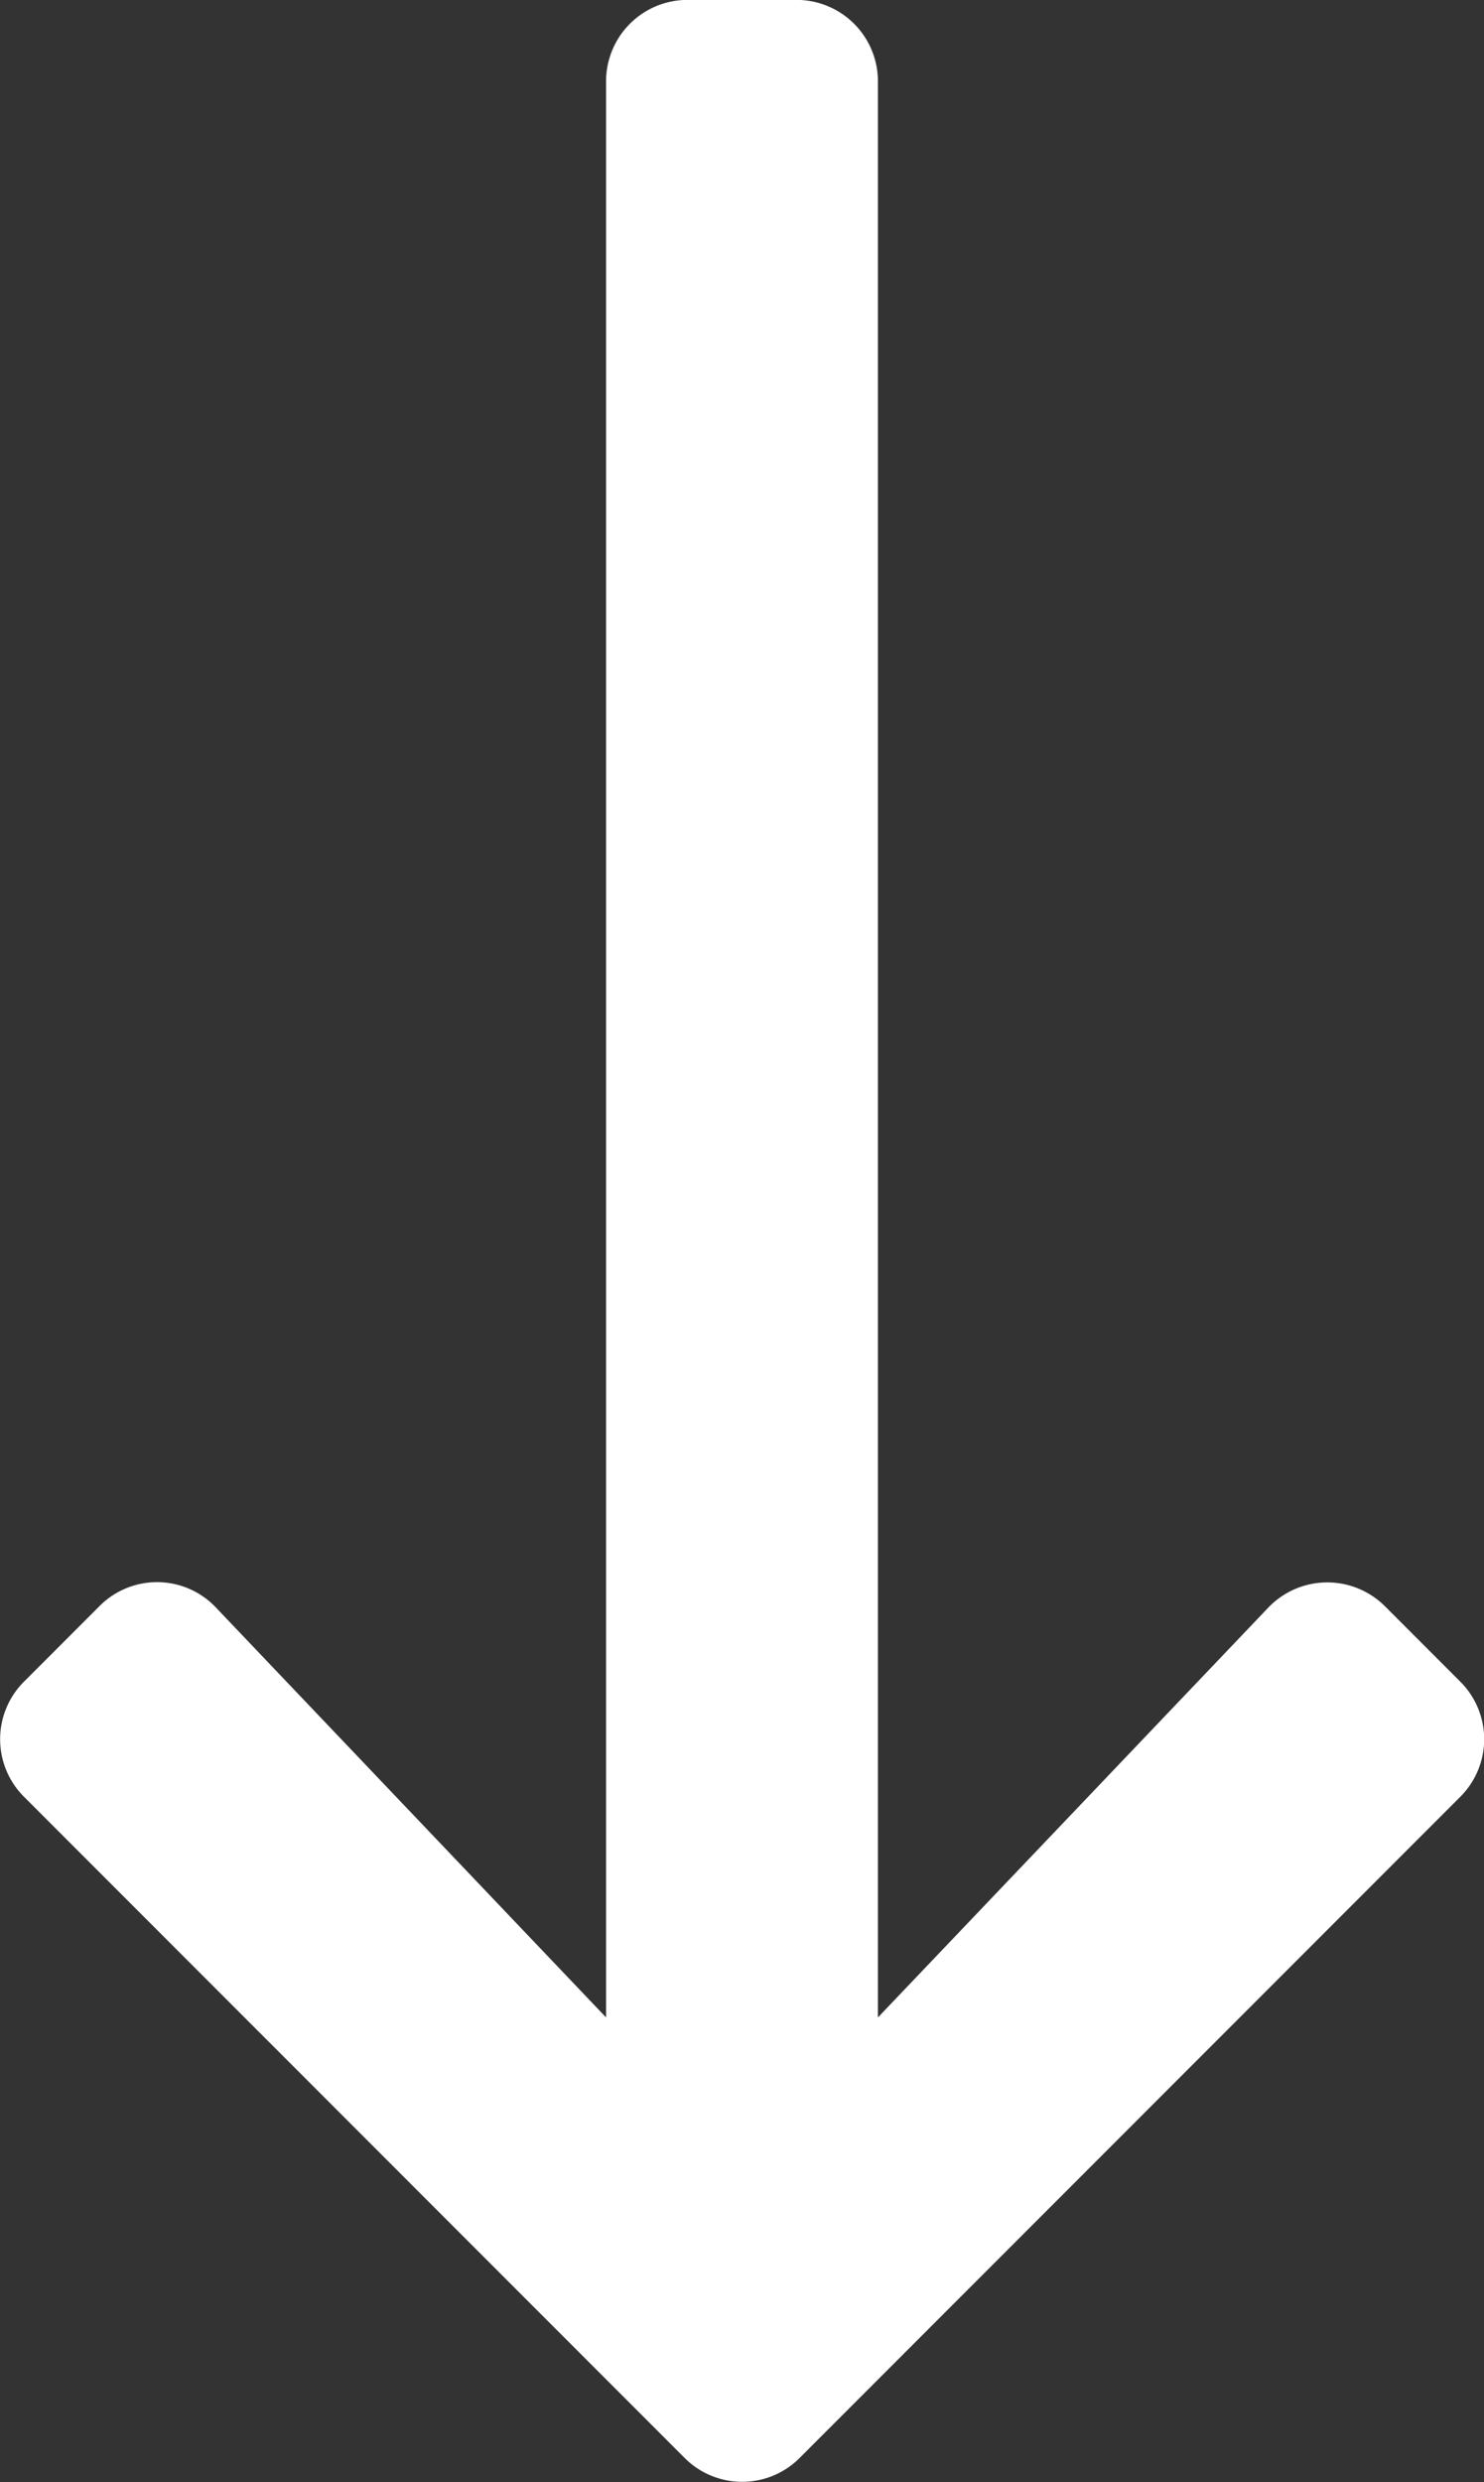 <svg xmlns="http://www.w3.org/2000/svg" width="15.497" height="25.9" viewBox="0 0 15.497 25.9">
  <rect x="0" y="0" width="15.497" height="25.9" fill="#333333" stroke="none"/>
  <path id="Icon_awesome-arrow-left" data-name="Icon awesome-arrow-left" d="M9.14,1.038,8.352.25a.848.848,0,0,0-1.2,0l-6.9,6.9a.848.848,0,0,0,0,1.2l6.9,6.9a.848.848,0,0,0,1.2,0l.788-.788a.853.853,0,0,0-.014-1.217L4.849,9.168h20.2a.85.85,0,0,0,.852-.852V7.181a.85.85,0,0,0-.852-.852H4.849L9.126,2.255A.847.847,0,0,0,9.14,1.038Z" transform="translate(0 25.9) rotate(-90)" fill="#fff"/>
</svg>
